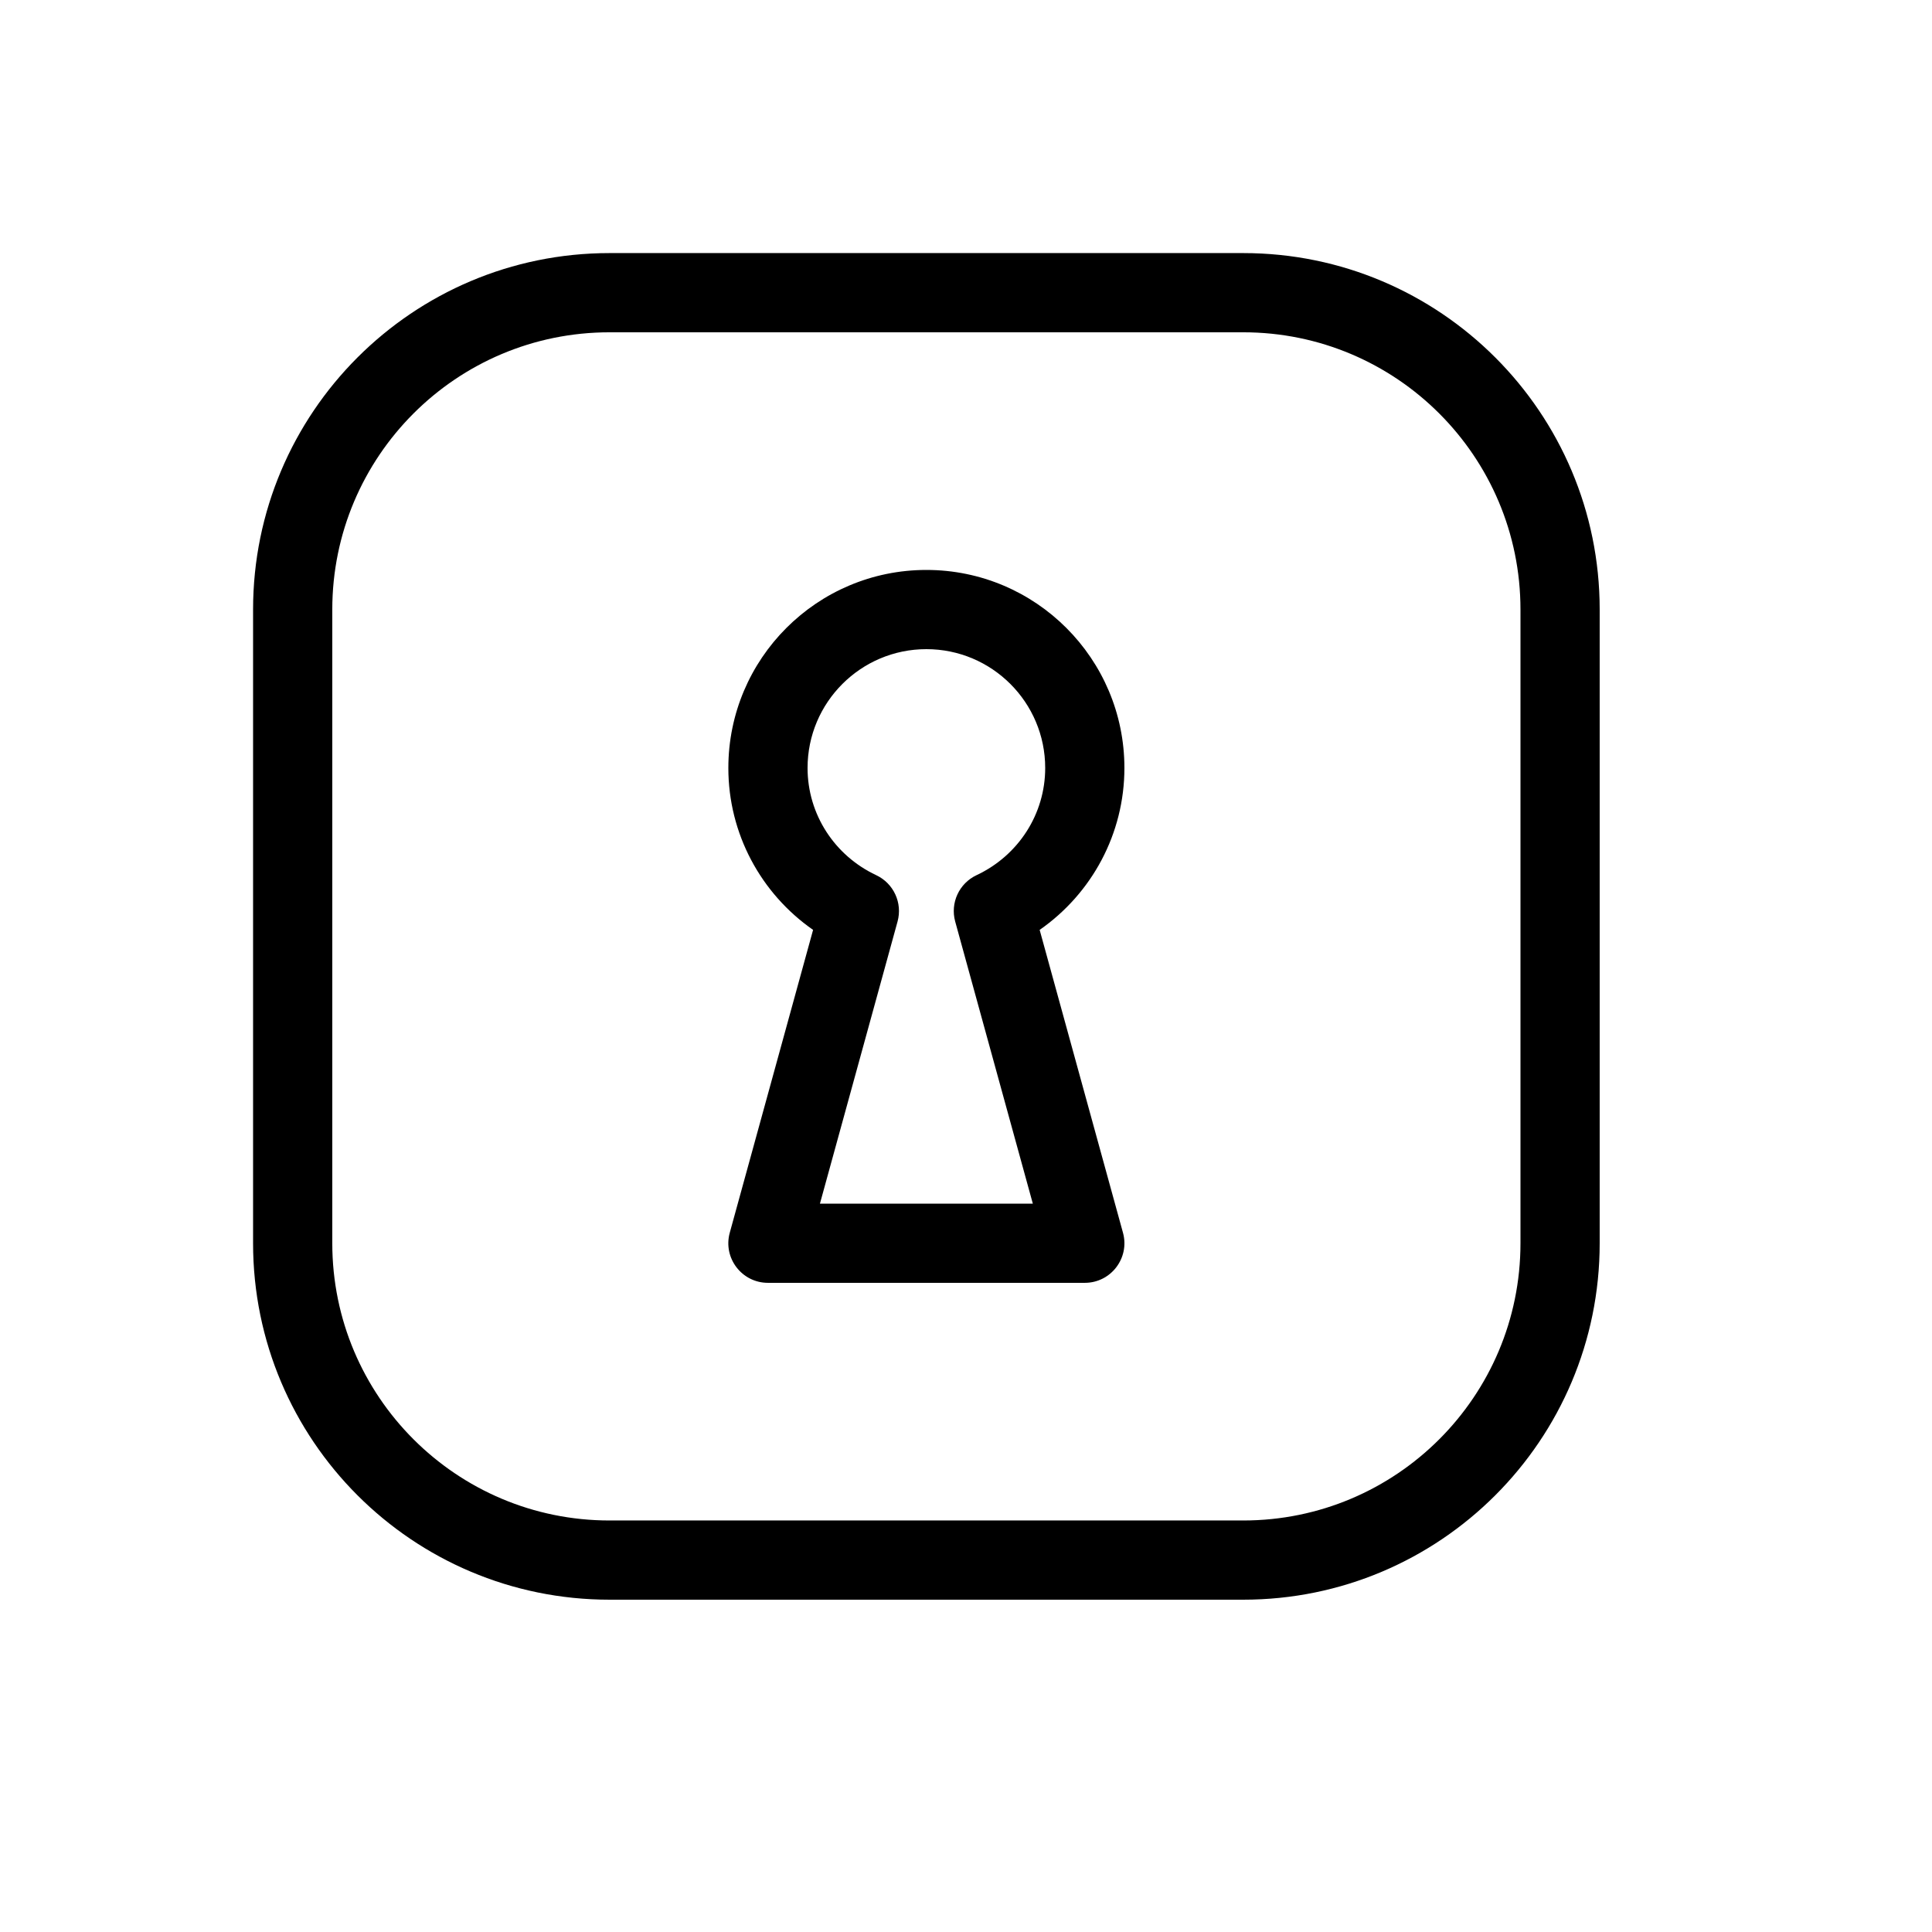<?xml version="1.0" encoding="UTF-8"?>
<!-- Uploaded to: ICON Repo, www.iconrepo.com, Generator: ICON Repo Mixer Tools -->
<svg fill="#000000" width="800px" height="800px" version="1.1" viewBox="144 144 512 512" xmlns="http://www.w3.org/2000/svg">
 <path d="m337.02 347.52c0-28.973 23.508-52.48 52.48-52.48 28.969 0 52.48 23.508 52.48 52.48 0 17.438-8.637 33.273-22.461 42.91l22.082 80.258c1.84 6.68-3.188 13.277-10.117 13.277h-83.969c-6.934 0-11.961-6.598-10.121-13.277l22.082-80.258c-13.824-9.637-22.457-25.473-22.457-42.91zm60.117 40.695c-1.355-4.93 1.035-10.117 5.664-12.289 11.027-5.172 18.188-16.133 18.188-28.406 0-17.379-14.109-31.488-31.488-31.488s-31.488 14.109-31.488 31.488c0 12.273 7.16 23.234 18.184 28.406 4.629 2.172 7.019 7.359 5.664 12.289l-20.57 74.762h56.418zm-91.605 179.72c-52.172 0-94.465-42.293-94.465-94.461v-167.94c0-52.172 42.293-94.465 94.465-94.465h167.94c52.168 0 94.461 42.293 94.461 94.465v167.94c0 52.168-42.293 94.461-94.461 94.461zm0-20.992h167.94c40.574 0 73.469-32.895 73.469-73.469v-167.94c0-40.578-32.895-73.473-73.469-73.473h-167.94c-40.578 0-73.473 32.895-73.473 73.473v167.94c0 40.574 32.895 73.469 73.473 73.469z"/>
</svg>